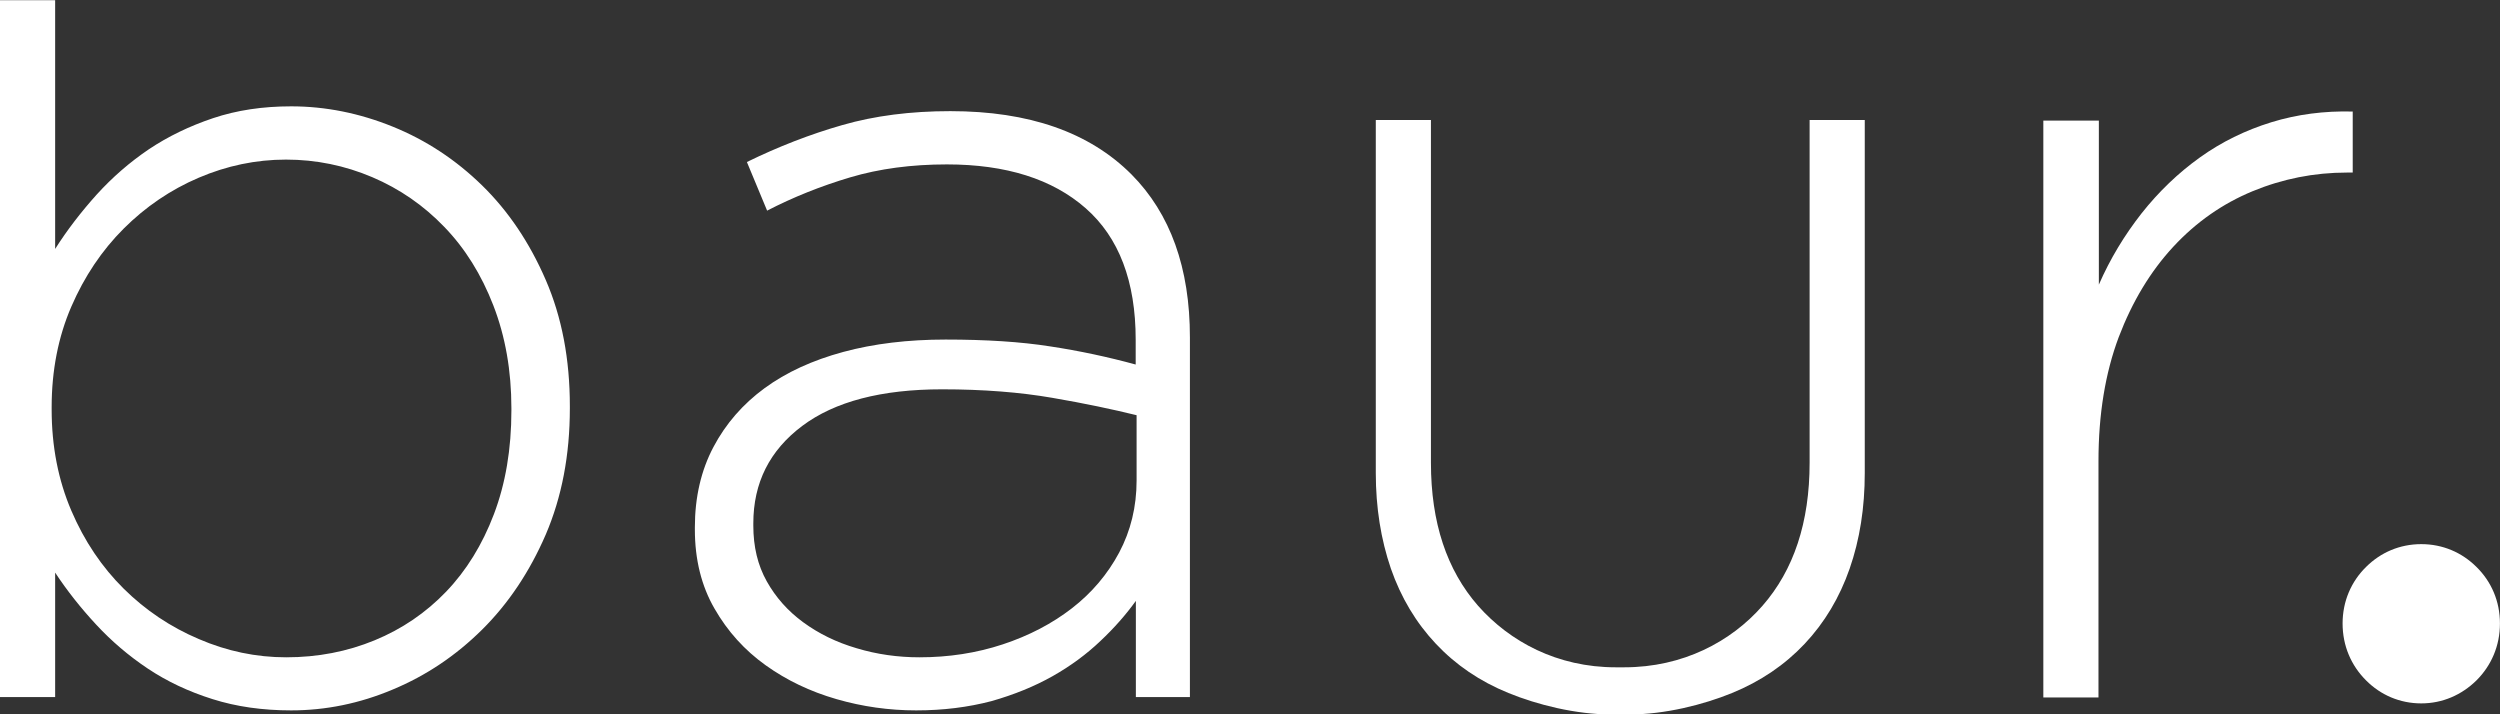 <svg width="168" height="48" viewBox="0 0 168 48" fill="none" xmlns="http://www.w3.org/2000/svg">
<rect x="0" y="0" width="168" height="48" fill="#333333" stroke="none"/>
<g clip-path="url(#clip0_11_3222)">
<path d="M137.337 8.104H141.043V19.128C141.797 17.401 142.76 15.81 143.909 14.343C145.07 12.876 146.38 11.621 147.837 10.577C149.295 9.533 150.901 8.75 152.63 8.216C154.372 7.681 156.188 7.445 158.103 7.495V11.596H157.72C155.508 11.596 153.384 12.019 151.37 12.852C149.357 13.684 147.578 14.927 146.046 16.58C144.514 18.233 143.291 20.259 142.377 22.658C141.475 25.069 141.018 27.841 141.018 30.985V46.869H137.312V8.104H137.337Z" fill="white"/>
<path d="M19.567 47.738C17.652 47.738 15.886 47.49 14.28 46.98C12.662 46.471 11.216 45.787 9.932 44.929C8.647 44.072 7.486 43.078 6.461 41.971C5.423 40.853 4.509 39.697 3.706 38.479V46.843H0V0.012H3.706V16.728C4.509 15.461 5.448 14.243 6.498 13.074C7.56 11.906 8.721 10.899 10.006 10.029C11.291 9.172 12.723 8.476 14.317 7.941C15.911 7.407 17.652 7.146 19.567 7.146C21.877 7.146 24.162 7.606 26.398 8.513C28.634 9.42 30.635 10.738 32.402 12.465C34.168 14.193 35.589 16.306 36.676 18.817C37.763 21.327 38.294 24.148 38.294 27.293V27.442C38.294 30.587 37.751 33.408 36.676 35.919C35.589 38.429 34.168 40.554 32.402 42.307C30.635 44.059 28.634 45.402 26.398 46.334C24.162 47.278 21.877 47.738 19.567 47.738ZM19.233 44.171C21.358 44.171 23.335 43.786 25.175 43.028C27.016 42.27 28.622 41.176 29.981 39.759C31.339 38.342 32.414 36.602 33.192 34.551C33.971 32.501 34.366 30.176 34.366 27.591V27.442C34.366 24.907 33.958 22.607 33.155 20.532C32.352 18.456 31.253 16.691 29.857 15.249C28.474 13.808 26.855 12.689 25.015 11.906C23.174 11.123 21.235 10.725 19.221 10.725C17.195 10.725 15.243 11.136 13.354 11.943C11.463 12.751 9.784 13.895 8.314 15.361C6.844 16.828 5.67 18.58 4.793 20.606C3.916 22.632 3.471 24.894 3.471 27.367V27.517C3.471 30.002 3.916 32.264 4.793 34.315C5.67 36.366 6.856 38.118 8.314 39.56C9.771 41.002 11.451 42.133 13.354 42.941C15.256 43.761 17.208 44.171 19.233 44.171Z" fill="white"/>
<path d="M61.568 47.738C59.752 47.738 57.961 47.489 56.207 46.98C54.441 46.47 52.859 45.712 51.451 44.705C50.043 43.699 48.894 42.431 48.017 40.902C47.14 39.386 46.695 37.609 46.695 35.583V35.434C46.695 33.408 47.115 31.605 47.943 30.039C48.771 28.473 49.919 27.156 51.377 26.087C52.835 25.018 54.601 24.21 56.664 23.651C58.727 23.092 61.025 22.818 63.545 22.818C66.262 22.818 68.609 22.968 70.573 23.278C72.538 23.576 74.452 23.987 76.318 24.496V22.831C76.318 18.903 75.194 15.958 72.958 13.994C70.722 12.03 67.609 11.048 63.631 11.048C61.259 11.048 59.098 11.334 57.133 11.918C55.169 12.502 53.304 13.248 51.55 14.155L50.191 10.887C52.303 9.855 54.441 9.022 56.615 8.401C58.776 7.779 61.198 7.469 63.866 7.469C69.153 7.469 73.205 8.886 76.034 11.719C78.652 14.354 79.962 18.008 79.962 22.669V46.843H76.33V40.38C75.675 41.288 74.885 42.195 73.946 43.077C73.019 43.96 71.945 44.755 70.734 45.439C69.523 46.122 68.152 46.682 66.621 47.117C65.052 47.527 63.384 47.738 61.568 47.738ZM61.791 44.171C63.755 44.171 65.62 43.885 67.386 43.301C69.153 42.717 70.697 41.909 72.031 40.877C73.365 39.846 74.428 38.59 75.206 37.136C75.984 35.67 76.379 34.054 76.379 32.289V27.902C74.761 27.504 72.884 27.106 70.709 26.733C68.548 26.36 66.077 26.162 63.31 26.162C59.233 26.162 56.096 26.982 53.909 28.623C51.723 30.263 50.623 32.438 50.623 35.172V35.322C50.623 36.739 50.92 37.981 51.525 39.063C52.131 40.144 52.946 41.064 53.983 41.822C55.021 42.58 56.207 43.164 57.566 43.562C58.925 43.972 60.333 44.171 61.791 44.171Z" fill="white"/>
<path d="M121.606 8.066V31.097C121.606 35.099 120.544 38.306 118.431 40.717C116.319 43.128 113.083 44.843 109.154 44.843C108.957 44.843 108.771 44.843 108.574 44.843C104.645 44.843 101.458 43.116 99.334 40.717C97.221 38.306 96.159 35.111 96.159 31.097V8.066H92.453V31.78C92.453 34.117 92.799 36.255 93.466 38.206C94.145 40.158 95.158 41.848 96.493 43.265C97.827 44.682 99.445 45.788 101.372 46.571C103.287 47.354 105.881 48.013 108.302 48.013C108.685 48.013 109.08 48.013 109.463 48.013C111.884 48.013 114.478 47.354 116.393 46.571C118.308 45.788 119.938 44.682 121.273 43.265C122.607 41.848 123.62 40.158 124.299 38.206C124.978 36.255 125.312 34.117 125.312 31.78V8.066H121.606Z" fill="white"/>
<path d="M162.709 36.566C164.154 36.566 165.439 37.126 166.415 38.095C167.415 39.077 167.996 40.395 167.996 41.898C167.996 43.402 167.415 44.732 166.415 45.726C165.427 46.696 164.142 47.268 162.709 47.268C161.276 47.268 159.979 46.708 159.003 45.726C158.002 44.732 157.422 43.402 157.422 41.898C157.422 40.407 158.002 39.077 159.003 38.095C159.979 37.126 161.264 36.566 162.709 36.566Z" fill="white"/>
</g>
<defs>
<clipPath id="clip0_11_3222">
<rect width="168" height="48" fill="white"/>
</clipPath>
</defs>
</svg>
